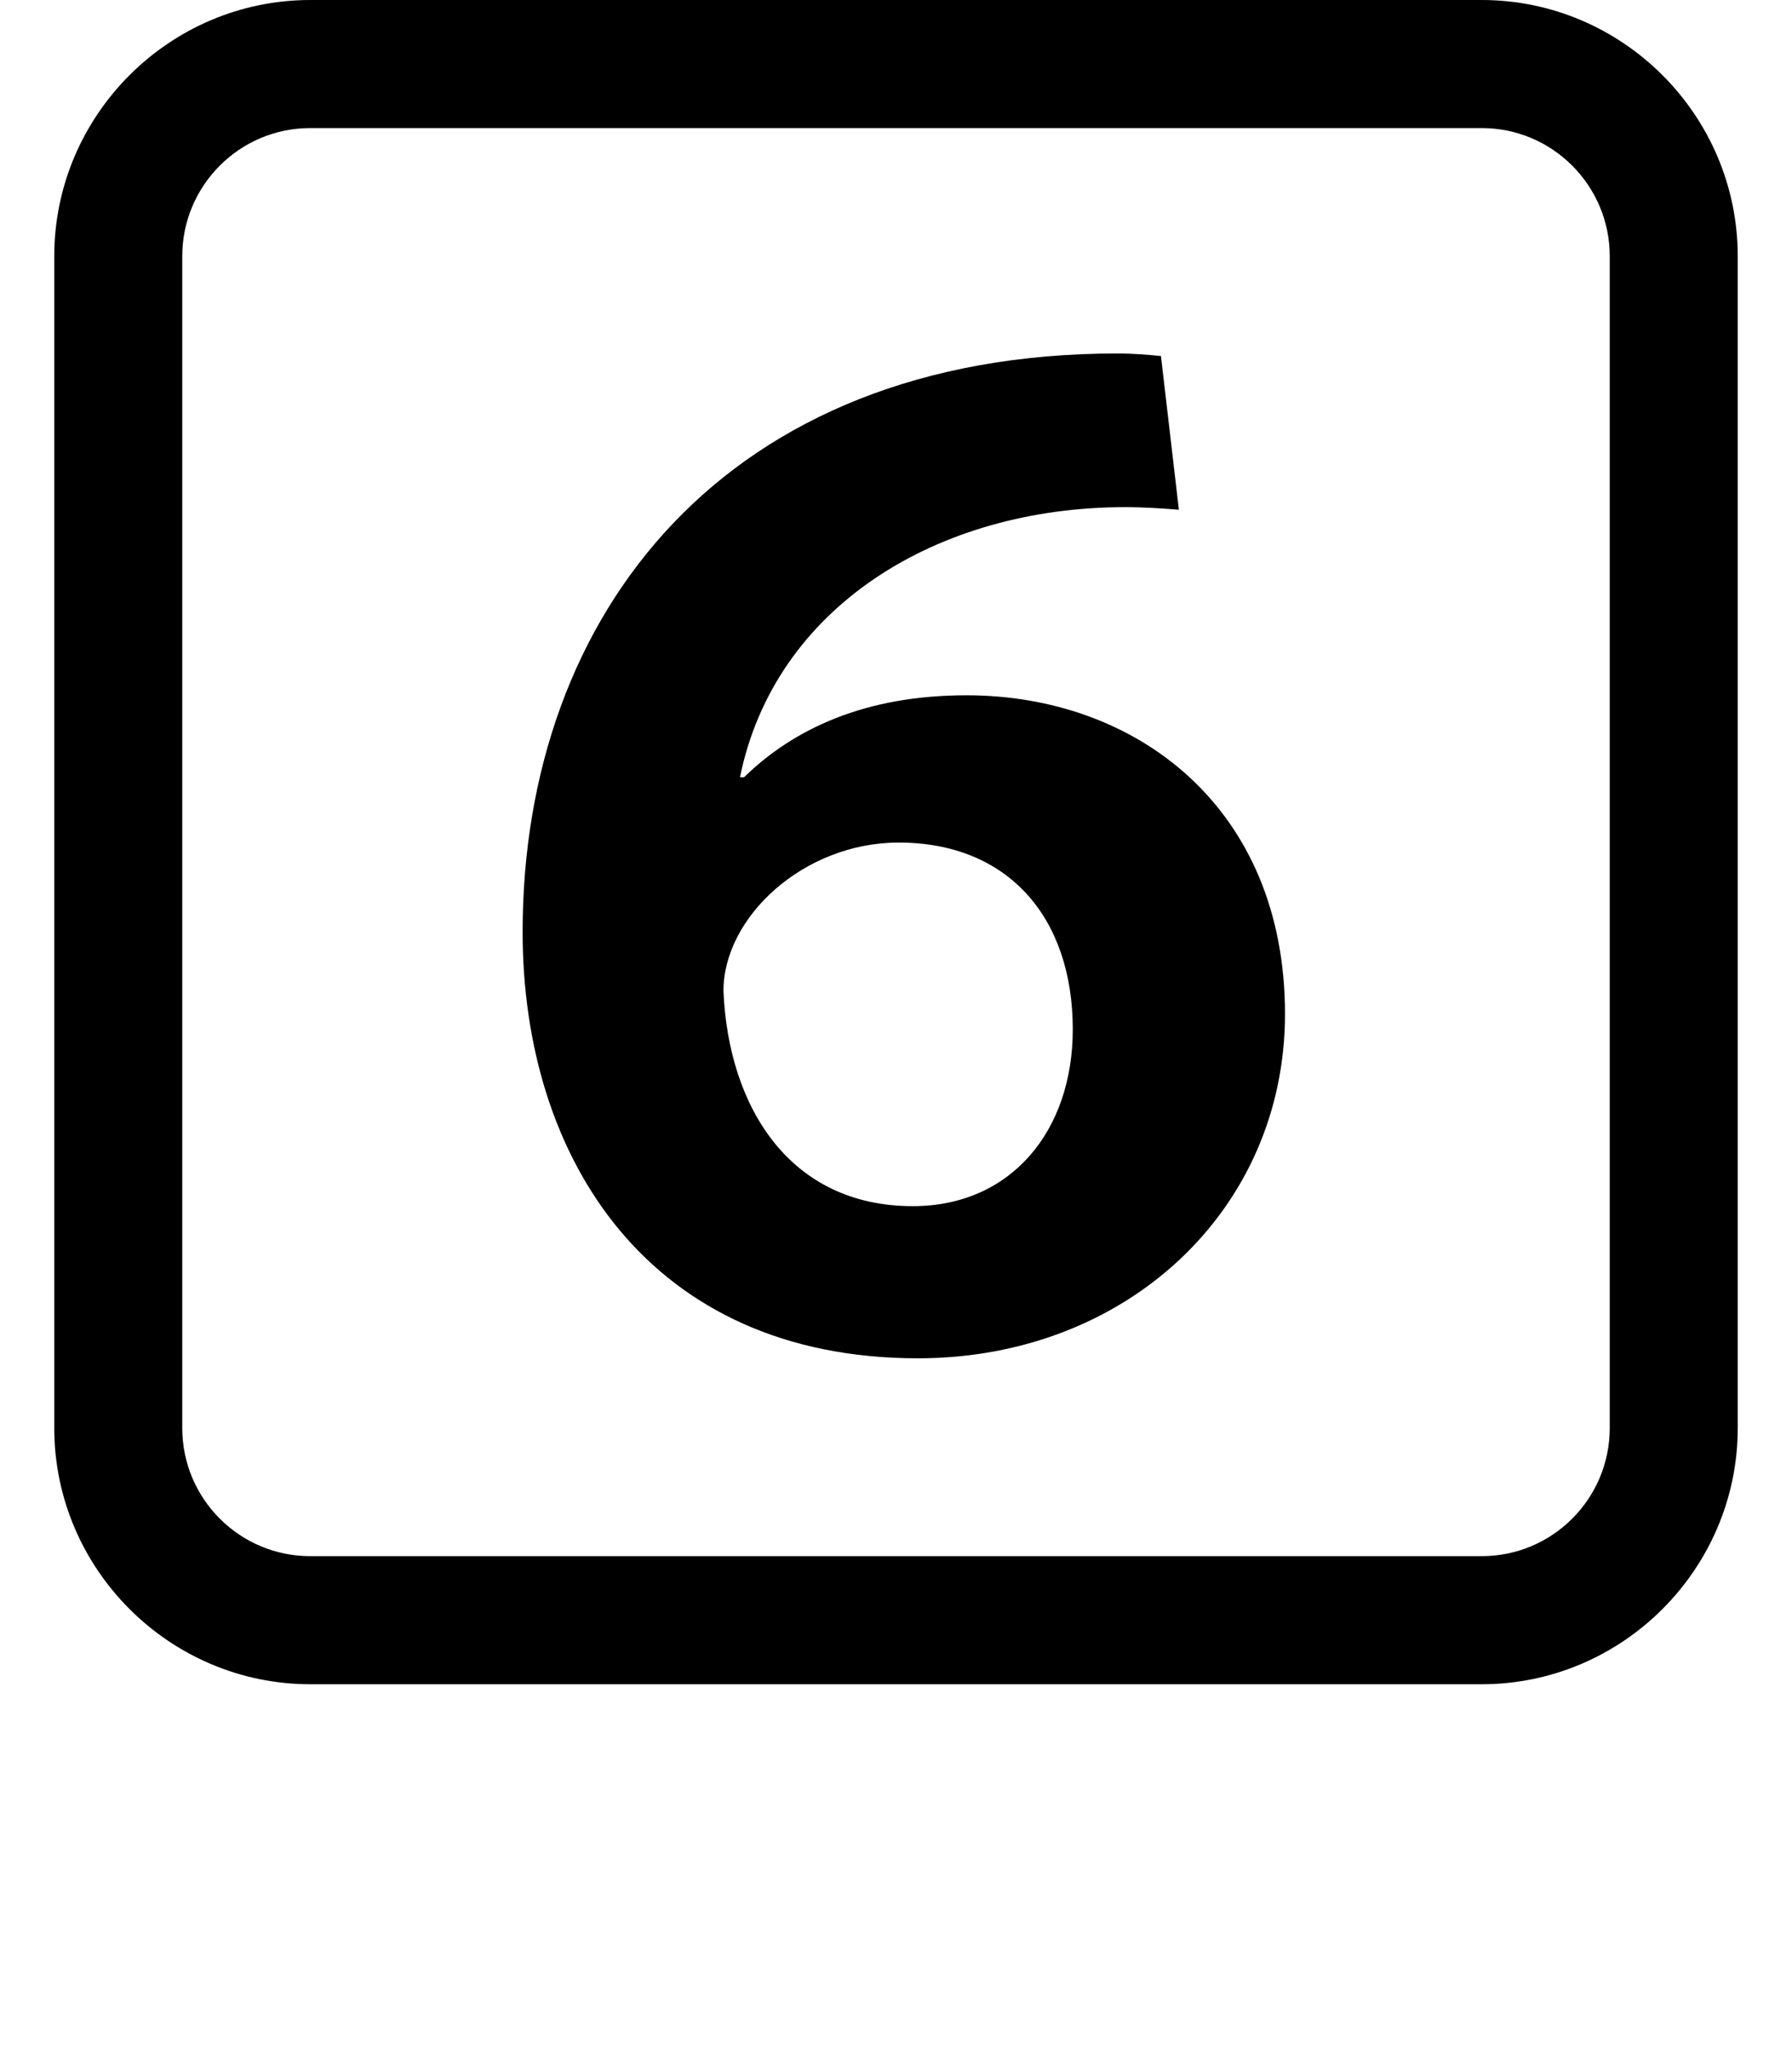 <?xml version="1.0" encoding="utf-8"?>
<!-- Generator: Adobe Illustrator 16.0.3, SVG Export Plug-In . SVG Version: 6.00 Build 0)  -->
<!DOCTYPE svg PUBLIC "-//W3C//DTD SVG 1.1//EN" "http://www.w3.org/Graphics/SVG/1.1/DTD/svg11.dtd">
<svg version="1.1" id="レイヤー_1" xmlns="http://www.w3.org/2000/svg" xmlns:xlink="http://www.w3.org/1999/xlink" x="0px"
	 y="0px" width="14px" height="16px" viewBox="0 0 14 16" enable-background="new 0 0 14 16" xml:space="preserve">
<path d="M11.576,1c0.552,0,1,0.449,1,1v9.151c0,0.552-0.448,1-1,1H2.424c-0.552,0-1-0.448-1-1V2c0-0.551,0.448-1,1-1H11.576
	 M11.576,0H2.424c-1.1,0-2,0.9-2,2v9.151c0,1.1,0.9,2,2,2h9.152c1.1,0,2-0.9,2-2V2C13.576,0.9,12.676,0,11.576,0L11.576,0z"/>
<g>
	<path d="M5.813,6.069c0.389-0.38,0.949-0.64,1.738-0.64c1.33,0,2.488,0.879,2.488,2.488c0,1.529-1.238,2.689-2.868,2.689
		c-2.099,0-3.088-1.561-3.088-3.329c0-2.488,1.589-4.517,4.647-4.517c0.119,0,0.24,0.01,0.34,0.02L9.21,3.98
		C9.08,3.97,8.939,3.96,8.79,3.96c-1.469,0-2.738,0.779-3.009,2.109H5.813z M7.021,6.579c-0.74,0-1.369,0.58-1.369,1.159
		c0.039,0.91,0.52,1.68,1.479,1.68c0.77,0,1.25-0.59,1.25-1.38C8.381,7.159,7.871,6.579,7.021,6.579z"/>
</g>
</svg>
